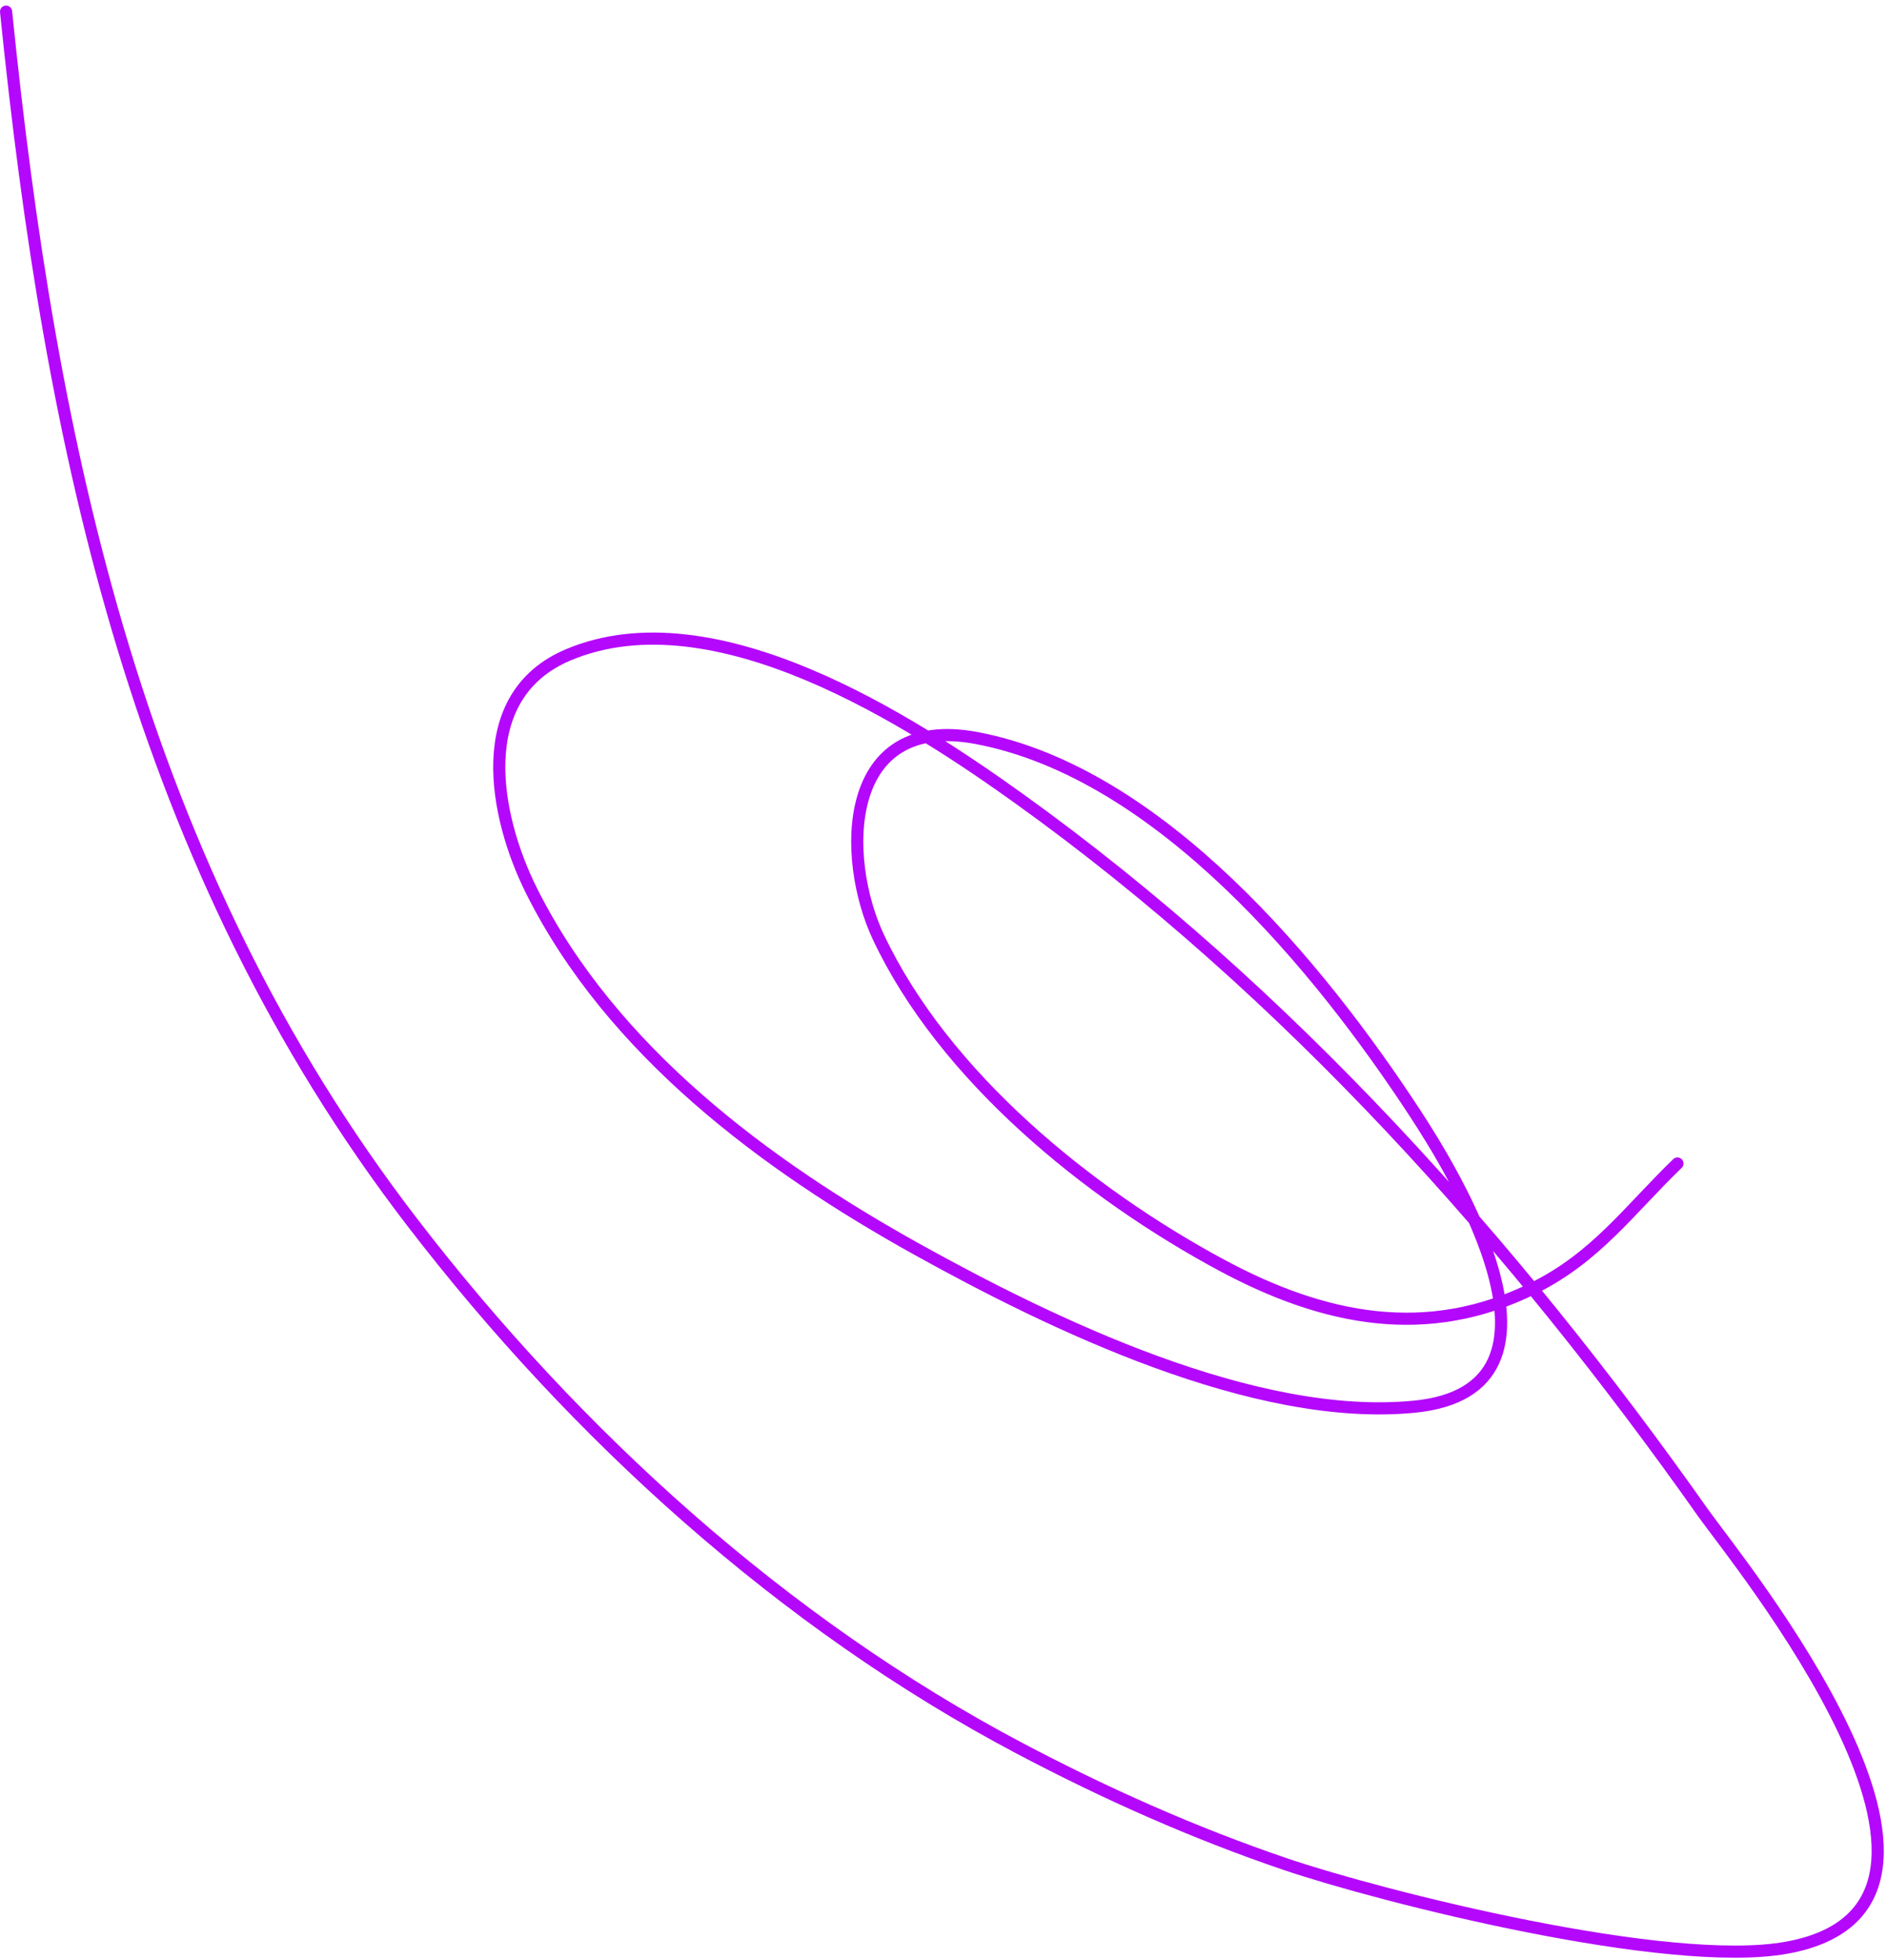 <svg width="311" height="323" viewBox="0 0 311 323" fill="none" xmlns="http://www.w3.org/2000/svg">
<path d="M1.001 1.914C8.306 73.828 22.8 142.624 67.927 201.37C94.757 236.295 129.109 267.524 168.107 288.098C182.188 295.527 196.818 302.048 211.887 307.161C227.593 312.491 274.873 324.483 294.504 320.911C332.928 313.919 285.822 256.545 280.775 249.39C249.57 205.145 212.215 163.357 168.073 131.669C150.363 118.955 117.774 97.72 93.643 107.902C77.605 114.67 81.453 134.507 87.612 146.796C100.832 173.178 126.18 191.993 151.194 205.878C173.154 218.067 206.742 234.409 233.176 231.768C261.83 228.905 239.354 192.787 233.124 183.276C217.492 159.414 191.248 127.37 161.026 121.615C138.723 117.369 138.606 141.316 144.77 154.399C155.617 177.421 179.444 196.67 201.291 208.431C218.288 217.58 235.282 220.939 252.826 212.209C263.096 207.099 268.551 199.345 276.466 191.707" stroke="#B408FC" stroke-width="2" stroke-linecap="round"/>
</svg>
